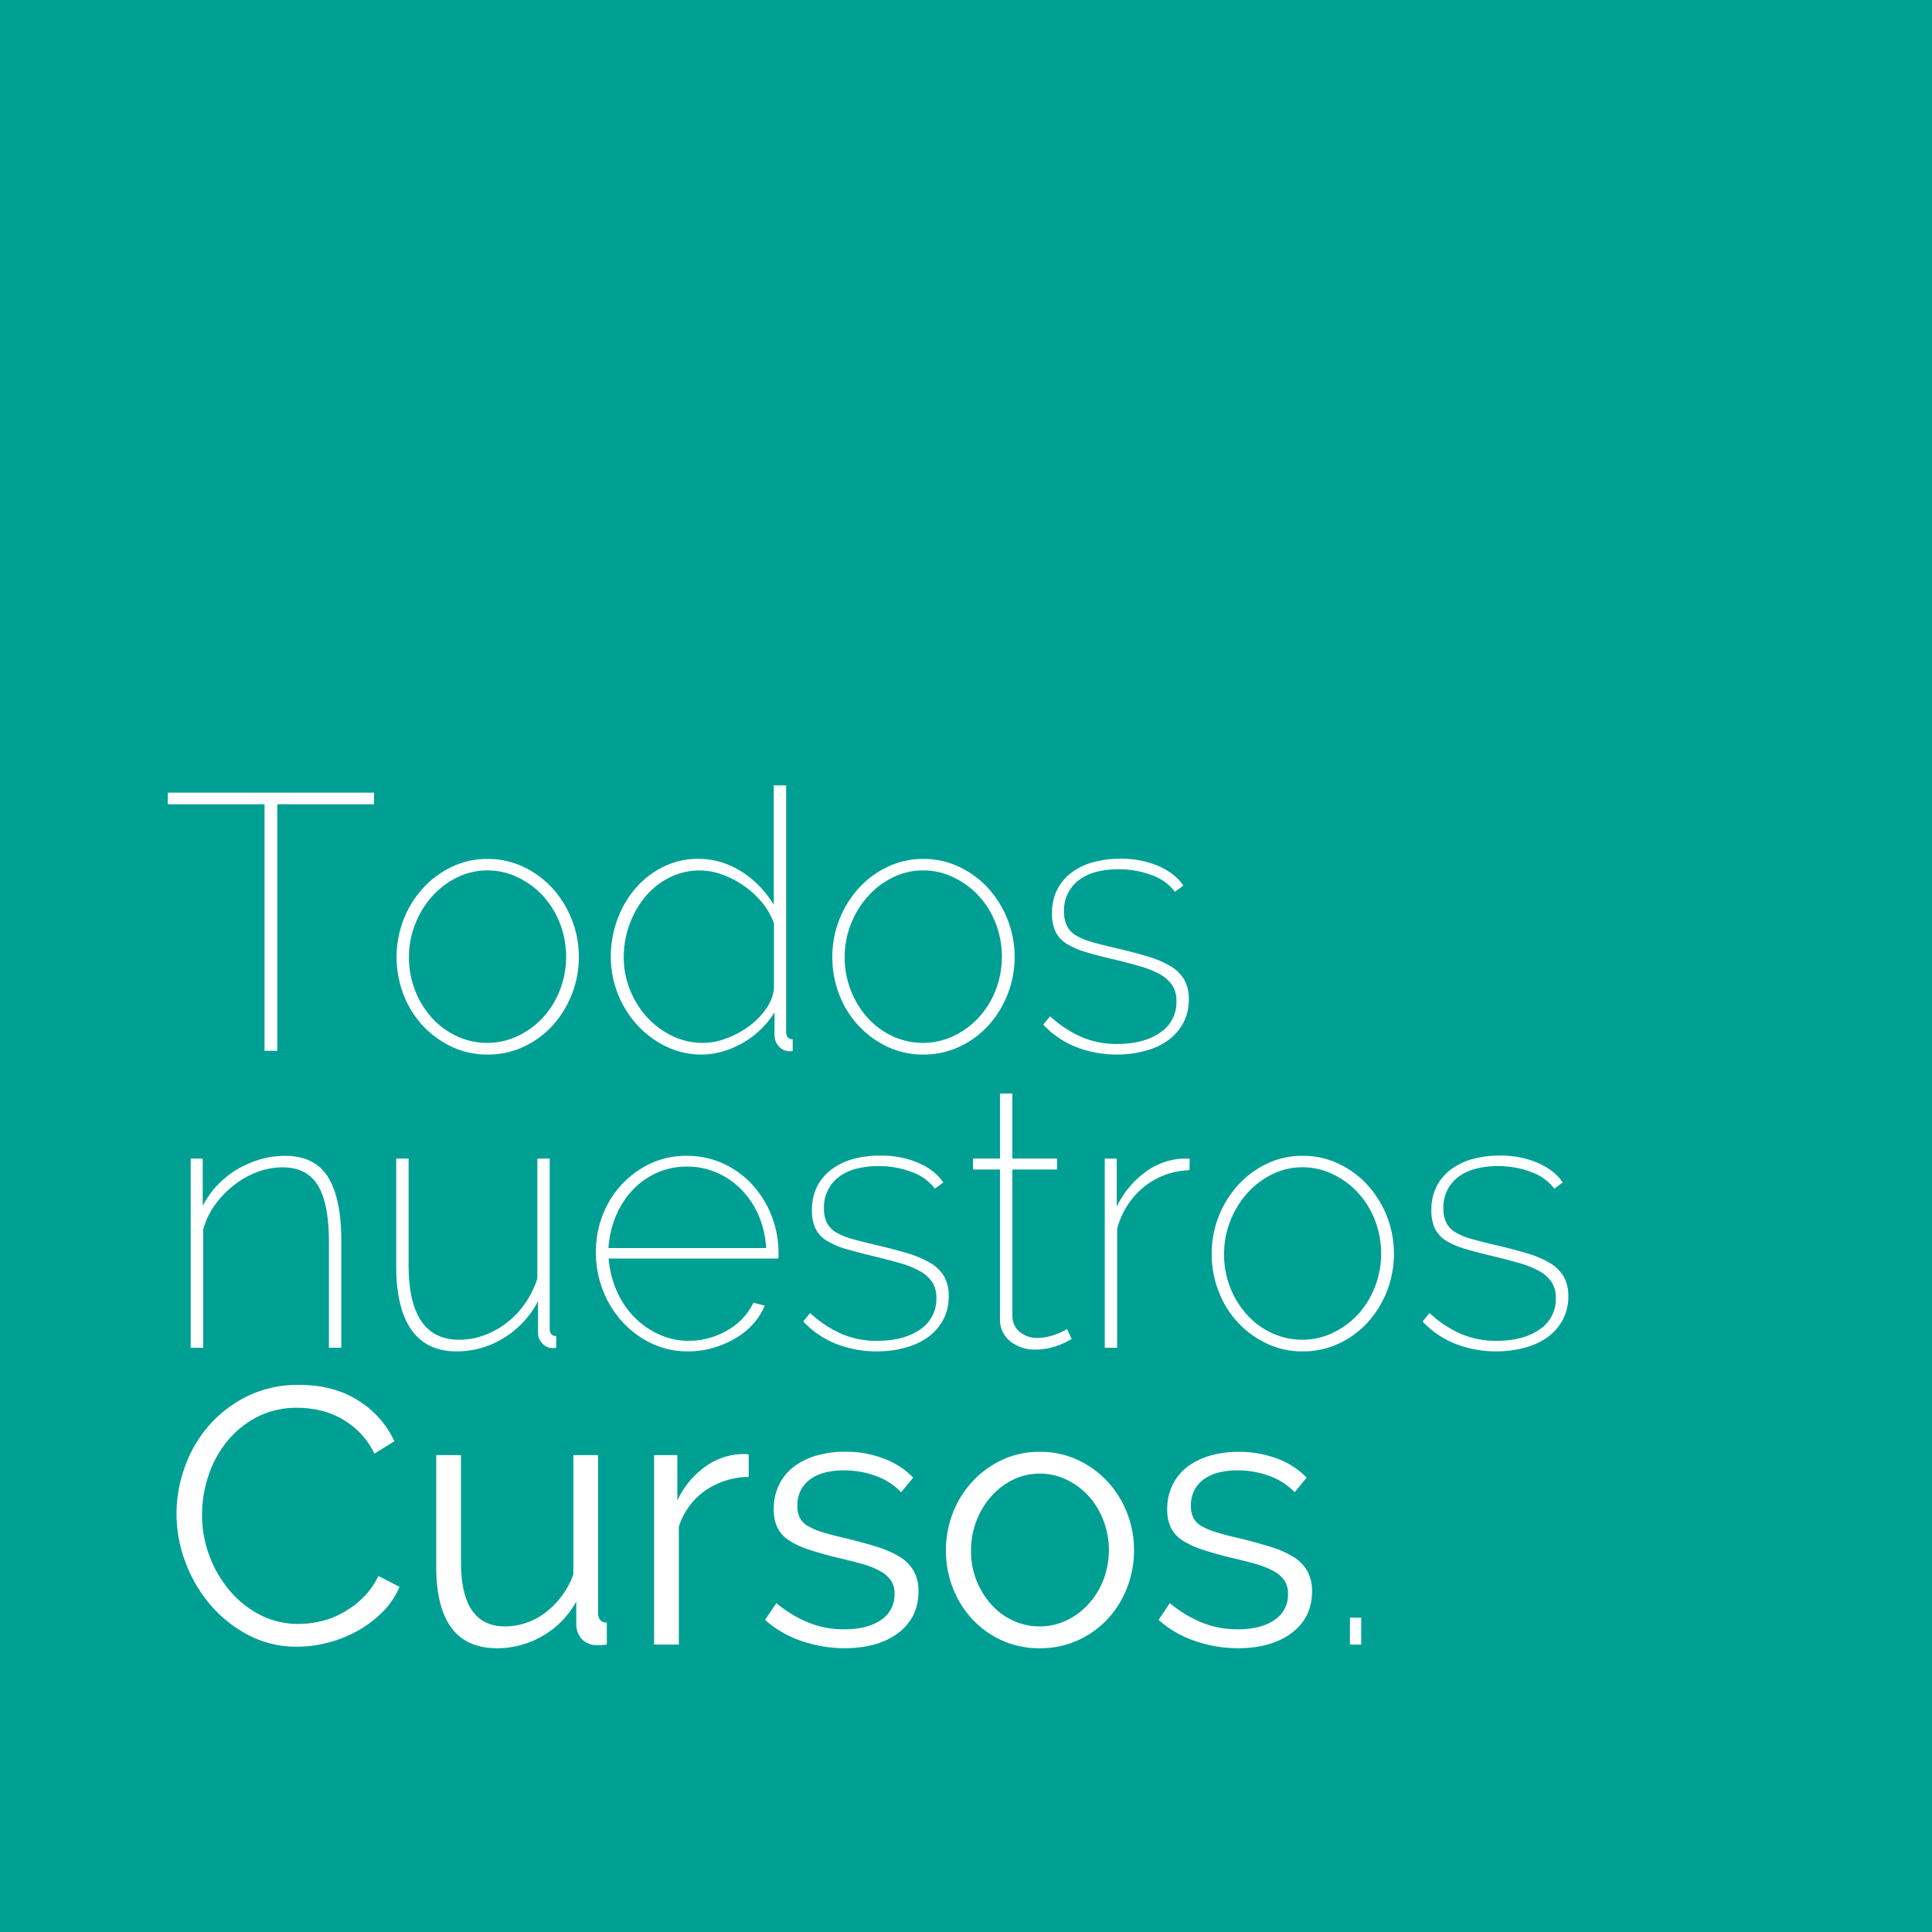 <svg xmlns="http://www.w3.org/2000/svg" viewBox="0 0 768 768"><g style="isolation:isolate"><g id="Capa_2" data-name="Capa 2"><g id="Capa_1-2" data-name="Capa 1"><g style="mix-blend-mode:multiply"><rect width="768" height="768" style="fill:#009f94"/></g><path d="M148.69,319.72H110.22v98h-5.06v-98H66.7v-4.63h82Z" style="fill:#fff"/><path d="M193.8,419.2a32.92,32.92,0,0,1-14.24-3.11,37.51,37.51,0,0,1-11.5-8.39,38.14,38.14,0,0,1-7.66-12.36,41.6,41.6,0,0,1,.07-29.93A40.17,40.17,0,0,1,168.21,353a36.92,36.92,0,0,1,11.49-8.46,32.58,32.58,0,0,1,14.1-3.1,33.11,33.11,0,0,1,14.17,3.1A36.75,36.75,0,0,1,219.53,353a40.79,40.79,0,0,1,.08,54.73,36.46,36.46,0,0,1-11.5,8.39A33.39,33.39,0,0,1,193.8,419.2Zm-31.23-38.61a35.84,35.84,0,0,0,9.1,24,30.85,30.85,0,0,0,9.91,7.3,28.52,28.52,0,0,0,24.29-.07,32.85,32.85,0,0,0,10-7.37,34.57,34.57,0,0,0,6.72-10.92,36.81,36.81,0,0,0,0-26.46,34.57,34.57,0,0,0-6.72-10.92,32.85,32.85,0,0,0-10-7.37A27.53,27.53,0,0,0,193.8,346a27,27,0,0,0-12,2.75,32.32,32.32,0,0,0-9.91,7.45,36.19,36.19,0,0,0-6.79,11A35.41,35.41,0,0,0,162.57,380.59Z" style="fill:#fff"/><path d="M279,419.2a31.82,31.82,0,0,1-14.46-3.33A38,38,0,0,1,253,407.12a40.37,40.37,0,0,1-10.2-26.67,43,43,0,0,1,2.6-14.9,39.89,39.89,0,0,1,7.23-12.43,35.21,35.21,0,0,1,11-8.53,30.61,30.61,0,0,1,13.88-3.18,31,31,0,0,1,9.55,1.44,34,34,0,0,1,8.31,4,39,39,0,0,1,6.94,5.85,42.17,42.17,0,0,1,5.28,6.94V312.2h4.91v97.74q0,3.18,2.61,3.18v4.63a4,4,0,0,1-1.16.14,5.57,5.57,0,0,1-4.34-1.95,6.48,6.48,0,0,1-1.73-4.41v-9.11a34.51,34.51,0,0,1-5.57,6.87,36.17,36.17,0,0,1-15,8.68A30.11,30.11,0,0,1,279,419.2Zm.58-4.63a26.23,26.23,0,0,0,9-1.74,36.06,36.06,0,0,0,8.89-4.7,29.13,29.13,0,0,0,6.94-6.94,17.22,17.22,0,0,0,3.26-8.31V367a28.53,28.53,0,0,0-4.7-8.17,34.78,34.78,0,0,0-7.16-6.65,37.28,37.28,0,0,0-8.6-4.48,25.83,25.83,0,0,0-8.89-1.67,26.57,26.57,0,0,0-12.58,3,30.21,30.21,0,0,0-9.55,7.8,37.32,37.32,0,0,0-6.07,11,38,38,0,0,0-2.17,12.66,34.51,34.51,0,0,0,2.46,12.94,35.82,35.82,0,0,0,6.72,10.84,33.12,33.12,0,0,0,10.05,7.52A28,28,0,0,0,279.54,414.57Z" style="fill:#fff"/><path d="M367,419.2a33,33,0,0,1-14.24-3.11,37.34,37.34,0,0,1-11.49-8.39,38.17,38.17,0,0,1-7.67-12.36,40.85,40.85,0,0,1-2.74-14.89A40.63,40.63,0,0,1,341.42,353a37.07,37.07,0,0,1,11.5-8.46,32.57,32.57,0,0,1,14.09-3.1,33,33,0,0,1,14.17,3.1A36.79,36.79,0,0,1,392.75,353a40.76,40.76,0,0,1,.07,54.73,36.42,36.42,0,0,1-11.49,8.39A33.46,33.46,0,0,1,367,419.2Zm-31.23-38.61a35.91,35.91,0,0,0,9.11,24,30.85,30.85,0,0,0,9.91,7.3,28.52,28.52,0,0,0,24.29-.07,32.81,32.81,0,0,0,10-7.37,34.42,34.42,0,0,0,6.73-10.92,36.81,36.81,0,0,0,0-26.46,34.42,34.42,0,0,0-6.73-10.92,32.81,32.81,0,0,0-10-7.37A27.57,27.57,0,0,0,367,346a27.07,27.07,0,0,0-12,2.75,32.28,32.28,0,0,0-9.9,7.45,36.21,36.21,0,0,0-6.8,11A35.41,35.41,0,0,0,335.78,380.59Z" style="fill:#fff"/><path d="M444.22,419.2A44.67,44.67,0,0,1,428,416.3a36,36,0,0,1-13.3-9l2.74-3.33a45.28,45.28,0,0,0,12.44,8.24A35.22,35.22,0,0,0,444.08,415q10.55,0,17.06-4.48a14.41,14.41,0,0,0,6.51-12.58,11.21,11.21,0,0,0-1.67-6.29,13.91,13.91,0,0,0-4.84-4.34,37.67,37.67,0,0,0-7.88-3.18q-4.69-1.36-10.77-2.82-6.23-1.44-10.77-2.82a31.79,31.79,0,0,1-7.59-3.25,11.78,11.78,0,0,1-4.49-4.77,16.55,16.55,0,0,1-1.44-7.38,20.17,20.17,0,0,1,2.17-9.68,19.65,19.65,0,0,1,5.85-6.73,25.66,25.66,0,0,1,8.53-4,39.64,39.64,0,0,1,10.34-1.3,37.28,37.28,0,0,1,15.69,3q6.57,3,9.61,7.67l-3.32,2.45a19.9,19.9,0,0,0-9.33-6.65,36.89,36.89,0,0,0-13.08-2.31,35.58,35.58,0,0,0-8.39.94,20,20,0,0,0-6.87,3,14.91,14.91,0,0,0-6.43,12.8,12.82,12.82,0,0,0,1.16,5.79,9.37,9.37,0,0,0,3.68,3.83,26.46,26.46,0,0,0,6.36,2.6c2.56.72,5.67,1.52,9.33,2.38q6.94,1.61,12.29,3.19a42.3,42.3,0,0,1,9.11,3.76,15.7,15.7,0,0,1,5.71,5.34,15.33,15.33,0,0,1,1.95,8.1,19.62,19.62,0,0,1-2,9,20.49,20.49,0,0,1-5.71,6.87,26.13,26.13,0,0,1-9,4.41A42.11,42.11,0,0,1,444.22,419.2Z" style="fill:#fff"/><path d="M135.67,535.75h-4.91V493.82q0-15.48-4.41-22.63t-14-7.16a29,29,0,0,0-10.12,1.88A34.86,34.86,0,0,0,93,471.12a38.46,38.46,0,0,0-7.52,7.81,29.65,29.65,0,0,0-4.7,9.83v47H75.81V460.56h4.77v18.8a35.63,35.63,0,0,1,5.79-8.17,36.37,36.37,0,0,1,7.8-6.29,40.29,40.29,0,0,1,9.19-4,34.52,34.52,0,0,1,9.9-1.44q11.85,0,17.13,8.45t5.28,25.38Z" style="fill:#fff"/><path d="M181.51,537.2q-11.87,0-17.93-8.54t-6.08-25.3v-42.8h4.92v42.22q0,29.79,20.1,29.79a28.64,28.64,0,0,0,10-1.81,33.62,33.62,0,0,0,9-5,34.08,34.08,0,0,0,7.23-7.66,37.69,37.69,0,0,0,4.85-9.83V460.56h4.91v67.38c0,2.12.87,3.18,2.6,3.18v4.63a6.36,6.36,0,0,1-1.44.14,5.45,5.45,0,0,1-4.05-1.8,6.14,6.14,0,0,1-1.74-4.41V517.24a37.38,37.38,0,0,1-13.59,14.61A35.2,35.2,0,0,1,181.51,537.2Z" style="fill:#fff"/><path d="M273.46,537.2a33.39,33.39,0,0,1-14.31-3.11,37.08,37.08,0,0,1-11.64-8.53A40.09,40.09,0,0,1,239.7,513a41.29,41.29,0,0,1-2.82-15.26,40.13,40.13,0,0,1,2.75-14.89,37.78,37.78,0,0,1,7.66-12.15,37.35,37.35,0,0,1,11.43-8.24,33.12,33.12,0,0,1,14.17-3,34.42,34.42,0,0,1,14.45,3,36.23,36.23,0,0,1,11.57,8.32,39.21,39.21,0,0,1,7.74,12.36,40.29,40.29,0,0,1,2.82,15v1.15c0,.58-.05.92-.15,1H241.94a39.6,39.6,0,0,0,3.26,12.95,34.52,34.52,0,0,0,6.94,10.33,32.28,32.28,0,0,0,9.83,6.87A28.09,28.09,0,0,0,273.75,533a30.52,30.52,0,0,0,8-1.08,31,31,0,0,0,7.44-3.11A26.35,26.35,0,0,0,295.3,524a24.91,24.91,0,0,0,4.19-6.15L304,519a25.36,25.36,0,0,1-4.62,7.3,29.17,29.17,0,0,1-7.16,5.78,39.27,39.27,0,0,1-8.89,3.76A35.23,35.23,0,0,1,273.46,537.2Zm31.09-41.07a37.77,37.77,0,0,0-3-13,33.91,33.91,0,0,0-6.86-10.27,30.88,30.88,0,0,0-9.76-6.72A29.5,29.5,0,0,0,273,463.74a28.72,28.72,0,0,0-11.86,2.46,30.17,30.17,0,0,0-9.61,6.8,34.06,34.06,0,0,0-6.65,10.26,38.66,38.66,0,0,0-3,12.87Z" style="fill:#fff"/><path d="M348.79,537.2a44.67,44.67,0,0,1-16.19-2.9,36,36,0,0,1-13.3-9l2.75-3.33a45.09,45.09,0,0,0,12.43,8.24A35.25,35.25,0,0,0,348.65,533q10.56,0,17.06-4.48a14.41,14.41,0,0,0,6.51-12.58,11.28,11.28,0,0,0-1.66-6.29,14,14,0,0,0-4.85-4.34,37.67,37.67,0,0,0-7.88-3.18q-4.69-1.36-10.77-2.82t-10.77-2.82a31.79,31.79,0,0,1-7.59-3.25,11.78,11.78,0,0,1-4.49-4.77,16.55,16.55,0,0,1-1.44-7.38,20.17,20.17,0,0,1,2.17-9.68,19.75,19.75,0,0,1,5.85-6.73,25.66,25.66,0,0,1,8.53-4,39.64,39.64,0,0,1,10.34-1.3,37.25,37.25,0,0,1,15.69,3q6.58,3,9.62,7.67l-3.33,2.45a19.9,19.9,0,0,0-9.33-6.65,36.81,36.81,0,0,0-13.08-2.31,35.64,35.64,0,0,0-8.39.94,20,20,0,0,0-6.87,3,15,15,0,0,0-6.43,12.8,12.82,12.82,0,0,0,1.16,5.79,9.43,9.43,0,0,0,3.68,3.83,26.38,26.38,0,0,0,6.37,2.6c2.55.72,5.66,1.52,9.32,2.38q6.94,1.61,12.29,3.19a42.3,42.3,0,0,1,9.11,3.76,15.7,15.7,0,0,1,5.71,5.34,15.33,15.33,0,0,1,1.95,8.1,19.62,19.62,0,0,1-2,9,20.49,20.49,0,0,1-5.71,6.87,26.13,26.13,0,0,1-9,4.41A42.06,42.06,0,0,1,348.79,537.2Z" style="fill:#fff"/><path d="M426,532.28c-.2.1-.68.36-1.45.79a27.24,27.24,0,0,1-3.11,1.45,28.71,28.71,0,0,1-4.48,1.37,24.75,24.75,0,0,1-5.57.58,15.27,15.27,0,0,1-9.76-3.25,11,11,0,0,1-4.12-9.18V464.9h-10.7v-4.34h10.7V434.68h4.92v25.88h17.78v4.34H402.44v58.41a8.21,8.21,0,0,0,3.18,6.37,10.82,10.82,0,0,0,6.65,2.17,18.63,18.63,0,0,0,4.41-.51,25.62,25.62,0,0,0,3.69-1.16A21.66,21.66,0,0,0,423,529a8.73,8.73,0,0,0,1.16-.72Z" style="fill:#fff"/><path d="M472.85,465.19a30.09,30.09,0,0,0-18.07,6.58,32.07,32.07,0,0,0-10.7,16.7v47.28h-4.92V460.56h4.77v19.09a36.77,36.77,0,0,1,10.41-13,27.63,27.63,0,0,1,13.89-5.93,25.89,25.89,0,0,1,2.67-.15h2Z" style="fill:#fff"/><path d="M517.82,537.2a32.92,32.92,0,0,1-14.24-3.11,37.51,37.51,0,0,1-11.5-8.39,38.14,38.14,0,0,1-7.66-12.36,40.86,40.86,0,0,1-2.75-14.89A40.58,40.58,0,0,1,492.23,471a36.92,36.92,0,0,1,11.49-8.46,32.64,32.64,0,0,1,14.1-3.1,33.11,33.11,0,0,1,14.17,3.1A36.9,36.9,0,0,1,543.56,471a40.63,40.63,0,0,1,10.55,27.48,40.62,40.62,0,0,1-10.48,27.25,36.35,36.35,0,0,1-11.5,8.39A33.39,33.39,0,0,1,517.82,537.2Zm-31.23-38.61A35.65,35.65,0,0,0,489,511.75a35.24,35.24,0,0,0,6.66,10.84,30.7,30.7,0,0,0,9.9,7.3,28.52,28.52,0,0,0,24.29-.07,32.85,32.85,0,0,0,10-7.37,34.57,34.57,0,0,0,6.72-10.92,36.81,36.81,0,0,0,0-26.46,34.57,34.57,0,0,0-6.72-10.92,32.85,32.85,0,0,0-10-7.37A27.53,27.53,0,0,0,517.82,464a27.07,27.07,0,0,0-12,2.75,32.44,32.44,0,0,0-9.91,7.45,36.19,36.19,0,0,0-6.79,11A35.41,35.41,0,0,0,486.59,498.59Z" style="fill:#fff"/><path d="M595,537.2a44.76,44.76,0,0,1-16.2-2.9,36,36,0,0,1-13.3-9l2.75-3.33a45.24,45.24,0,0,0,12.43,8.24A35.29,35.29,0,0,0,594.88,533q10.56,0,17.07-4.48a14.42,14.42,0,0,0,6.5-12.58,11.2,11.2,0,0,0-1.66-6.29,14,14,0,0,0-4.84-4.34,37.89,37.89,0,0,0-7.88-3.18q-4.71-1.36-10.78-2.82t-10.77-2.82a32.15,32.15,0,0,1-7.59-3.25,11.75,11.75,0,0,1-4.48-4.77,16.41,16.41,0,0,1-1.45-7.38,20.29,20.29,0,0,1,2.17-9.68,19.78,19.78,0,0,1,5.86-6.73,25.66,25.66,0,0,1,8.53-4,39.58,39.58,0,0,1,10.34-1.3,37.2,37.2,0,0,1,15.68,3q6.58,3,9.62,7.67l-3.33,2.45a19.91,19.91,0,0,0-9.32-6.65,36.9,36.9,0,0,0-13.09-2.31,35.5,35.5,0,0,0-8.38.94,19.87,19.87,0,0,0-6.87,3,14.94,14.94,0,0,0-6.44,12.8,13,13,0,0,0,1.16,5.79,9.39,9.39,0,0,0,3.69,3.83,26.12,26.12,0,0,0,6.36,2.6c2.55.72,5.66,1.52,9.33,2.38q6.93,1.61,12.29,3.19a42.52,42.52,0,0,1,9.11,3.76,15.78,15.78,0,0,1,5.71,5.34,15.33,15.33,0,0,1,2,8.1,19.63,19.63,0,0,1-2,9,20.49,20.49,0,0,1-5.71,6.87,26.08,26.08,0,0,1-9,4.41A42.11,42.11,0,0,1,595,537.2Z" style="fill:#fff"/><path d="M70.17,601.7a54.87,54.87,0,0,1,3.26-18.44,51,51,0,0,1,9.47-16.41,48.44,48.44,0,0,1,15.32-11.78,45.6,45.6,0,0,1,20.68-4.56q13.74,0,23.5,6.22a37.79,37.79,0,0,1,14.38,16.19l-7.95,4.92a30.44,30.44,0,0,0-6-8.53,33.53,33.53,0,0,0-7.59-5.64,32.12,32.12,0,0,0-8.39-3.11,40.59,40.59,0,0,0-8.53-.94A34.32,34.32,0,0,0,102,563.38a37.69,37.69,0,0,0-11.93,9.83,43,43,0,0,0-7.3,13.67,49.65,49.65,0,0,0-2.46,15.4,45.53,45.53,0,0,0,3,16.33,46,46,0,0,0,8.1,13.81A39,39,0,0,0,103.5,642a33.39,33.39,0,0,0,15.26,3.54,38,38,0,0,0,8.89-1.09,34.36,34.36,0,0,0,8.82-3.47,36.93,36.93,0,0,0,7.88-5.93,30.55,30.55,0,0,0,6.07-8.6l8.39,4.34A31.48,31.48,0,0,1,151.87,641a45.64,45.64,0,0,1-10,7.45A49.8,49.8,0,0,1,130.25,653a48.08,48.08,0,0,1-12.07,1.59A41,41,0,0,1,98.8,650a50.77,50.77,0,0,1-15.18-12.07A56.14,56.14,0,0,1,73.72,621,54.51,54.51,0,0,1,70.17,601.7Z" style="fill:#fff"/><path d="M197.7,655.2q-12.28,0-18.29-8.17t-6-24.37V578.42h9.83v42.51q0,25.59,17.5,25.59a25.87,25.87,0,0,0,8.53-1.45,26.75,26.75,0,0,0,7.73-4.19,33.93,33.93,0,0,0,6.37-6.51,32.78,32.78,0,0,0,4.55-8.53V578.42h9.83V641c0,2.7,1.16,4,3.47,4v8.68a18.24,18.24,0,0,1-2.82.29h-1.52a7.85,7.85,0,0,1-5.63-2.46,8.7,8.7,0,0,1-2.17-6.22v-8.67a35.09,35.09,0,0,1-13.38,13.66A35.66,35.66,0,0,1,197.7,655.2Z" style="fill:#fff"/><path d="M297.61,587.09a31,31,0,0,0-17.35,5.5,27.66,27.66,0,0,0-10.41,14.31v46.85H260V578.42h9.25v18.07a34.37,34.37,0,0,1,11.28-13.59A26.11,26.11,0,0,1,295.73,578a9.56,9.56,0,0,1,1.88.15Z" style="fill:#fff"/><path d="M335.78,655.2a52.34,52.34,0,0,1-17.2-2.9,41.29,41.29,0,0,1-14.46-8.38l4.48-6.65a48.76,48.76,0,0,0,12.94,7.8,37.88,37.88,0,0,0,14.1,2.61q9.11,0,14.53-3.69a11.94,11.94,0,0,0,5.42-10.48,9.13,9.13,0,0,0-1.44-5.28,12.57,12.57,0,0,0-4.27-3.69,33.38,33.38,0,0,0-7.08-2.82q-4.28-1.23-9.91-2.53-6.51-1.59-11.28-3.18a34.43,34.43,0,0,1-7.88-3.61,13,13,0,0,1-4.62-5,16.17,16.17,0,0,1-1.52-7.45,21.32,21.32,0,0,1,2.24-10,20.28,20.28,0,0,1,6.07-7.16,27.72,27.72,0,0,1,9-4.27,40.22,40.22,0,0,1,10.91-1.44,42.24,42.24,0,0,1,15.76,2.82A31.33,31.33,0,0,1,363,587.38l-4.78,5.79A26.36,26.36,0,0,0,348,586.66a36.42,36.42,0,0,0-12.51-2.17,31.09,31.09,0,0,0-7.23.8,17.31,17.31,0,0,0-5.85,2.53,12.3,12.3,0,0,0-4,4.41,13.07,13.07,0,0,0-1.44,6.29,10.27,10.27,0,0,0,1,4.91,8.6,8.6,0,0,0,3.32,3.26,27.27,27.27,0,0,0,5.86,2.45c2.36.73,5.23,1.47,8.6,2.24q7.23,1.74,12.73,3.47a40.29,40.29,0,0,1,9.18,4,16,16,0,0,1,5.56,5.64,16.17,16.17,0,0,1,1.88,8.1q0,10.41-7.95,16.48T335.78,655.2Z" style="fill:#fff"/><path d="M413.28,655.2a35.74,35.74,0,0,1-15-3.11,37,37,0,0,1-11.79-8.46,38.43,38.43,0,0,1-7.73-12.44,41.6,41.6,0,0,1,.07-29.93,39.39,39.39,0,0,1,7.81-12.43,37.78,37.78,0,0,1,11.78-8.53,34.68,34.68,0,0,1,14.89-3.18,35.2,35.2,0,0,1,15,3.18,37.5,37.5,0,0,1,11.85,8.53,39.39,39.39,0,0,1,7.81,12.43,40.33,40.33,0,0,1,2.82,15A40.81,40.81,0,0,1,448,631.19a38.45,38.45,0,0,1-7.74,12.44,36.85,36.85,0,0,1-11.86,8.46A36.24,36.24,0,0,1,413.28,655.2ZM386,616.45a31.56,31.56,0,0,0,2.16,11.78,32.12,32.12,0,0,0,5.86,9.54,26.41,26.41,0,0,0,8.68,6.44,24.93,24.93,0,0,0,10.62,2.31,24.35,24.35,0,0,0,10.63-2.39,28.31,28.31,0,0,0,8.75-6.5,31.18,31.18,0,0,0,5.93-9.62,33.28,33.28,0,0,0,0-23.64,31.05,31.05,0,0,0-5.93-9.69,28.31,28.31,0,0,0-8.75-6.5,24.35,24.35,0,0,0-10.63-2.39,23.82,23.82,0,0,0-10.55,2.39,27.93,27.93,0,0,0-8.68,6.58,31.67,31.67,0,0,0-5.93,9.76A32.65,32.65,0,0,0,386,616.45Z" style="fill:#fff"/><path d="M492.23,655.2A52.4,52.4,0,0,1,475,652.3a41.29,41.29,0,0,1-14.46-8.38l4.48-6.65a49,49,0,0,0,12.95,7.8,37.82,37.82,0,0,0,14.09,2.61q9.12,0,14.53-3.69A11.93,11.93,0,0,0,512,633.51a9.13,9.13,0,0,0-1.45-5.28,12.43,12.43,0,0,0-4.26-3.69,33.49,33.49,0,0,0-7.09-2.82q-4.26-1.23-9.9-2.53-6.51-1.59-11.28-3.18a34.43,34.43,0,0,1-7.88-3.61,13,13,0,0,1-4.63-5A16.3,16.3,0,0,1,464,600a21.44,21.44,0,0,1,2.24-10,20.31,20.31,0,0,1,6.08-7.16,27.66,27.66,0,0,1,9-4.27,40.24,40.24,0,0,1,10.92-1.44A42.31,42.31,0,0,1,508,579.94a31.2,31.2,0,0,1,11.42,7.44l-4.77,5.79a26.51,26.51,0,0,0-10.19-6.51,36.46,36.46,0,0,0-12.51-2.17,31.09,31.09,0,0,0-7.23.8,17.36,17.36,0,0,0-5.86,2.53,12.27,12.27,0,0,0-4,4.41,13,13,0,0,0-1.45,6.29,10.39,10.39,0,0,0,1,4.91,8.7,8.7,0,0,0,3.33,3.26,27.17,27.17,0,0,0,5.85,2.45c2.37.73,5.23,1.47,8.61,2.24q7.23,1.74,12.72,3.47a40.29,40.29,0,0,1,9.18,4,16,16,0,0,1,5.57,5.64,16.28,16.28,0,0,1,1.88,8.1q0,10.41-8,16.48T492.23,655.2Z" style="fill:#fff"/><path d="M536.62,653.75v-10.7h4.48v10.7Z" style="fill:#fff"/></g></g></g></svg>